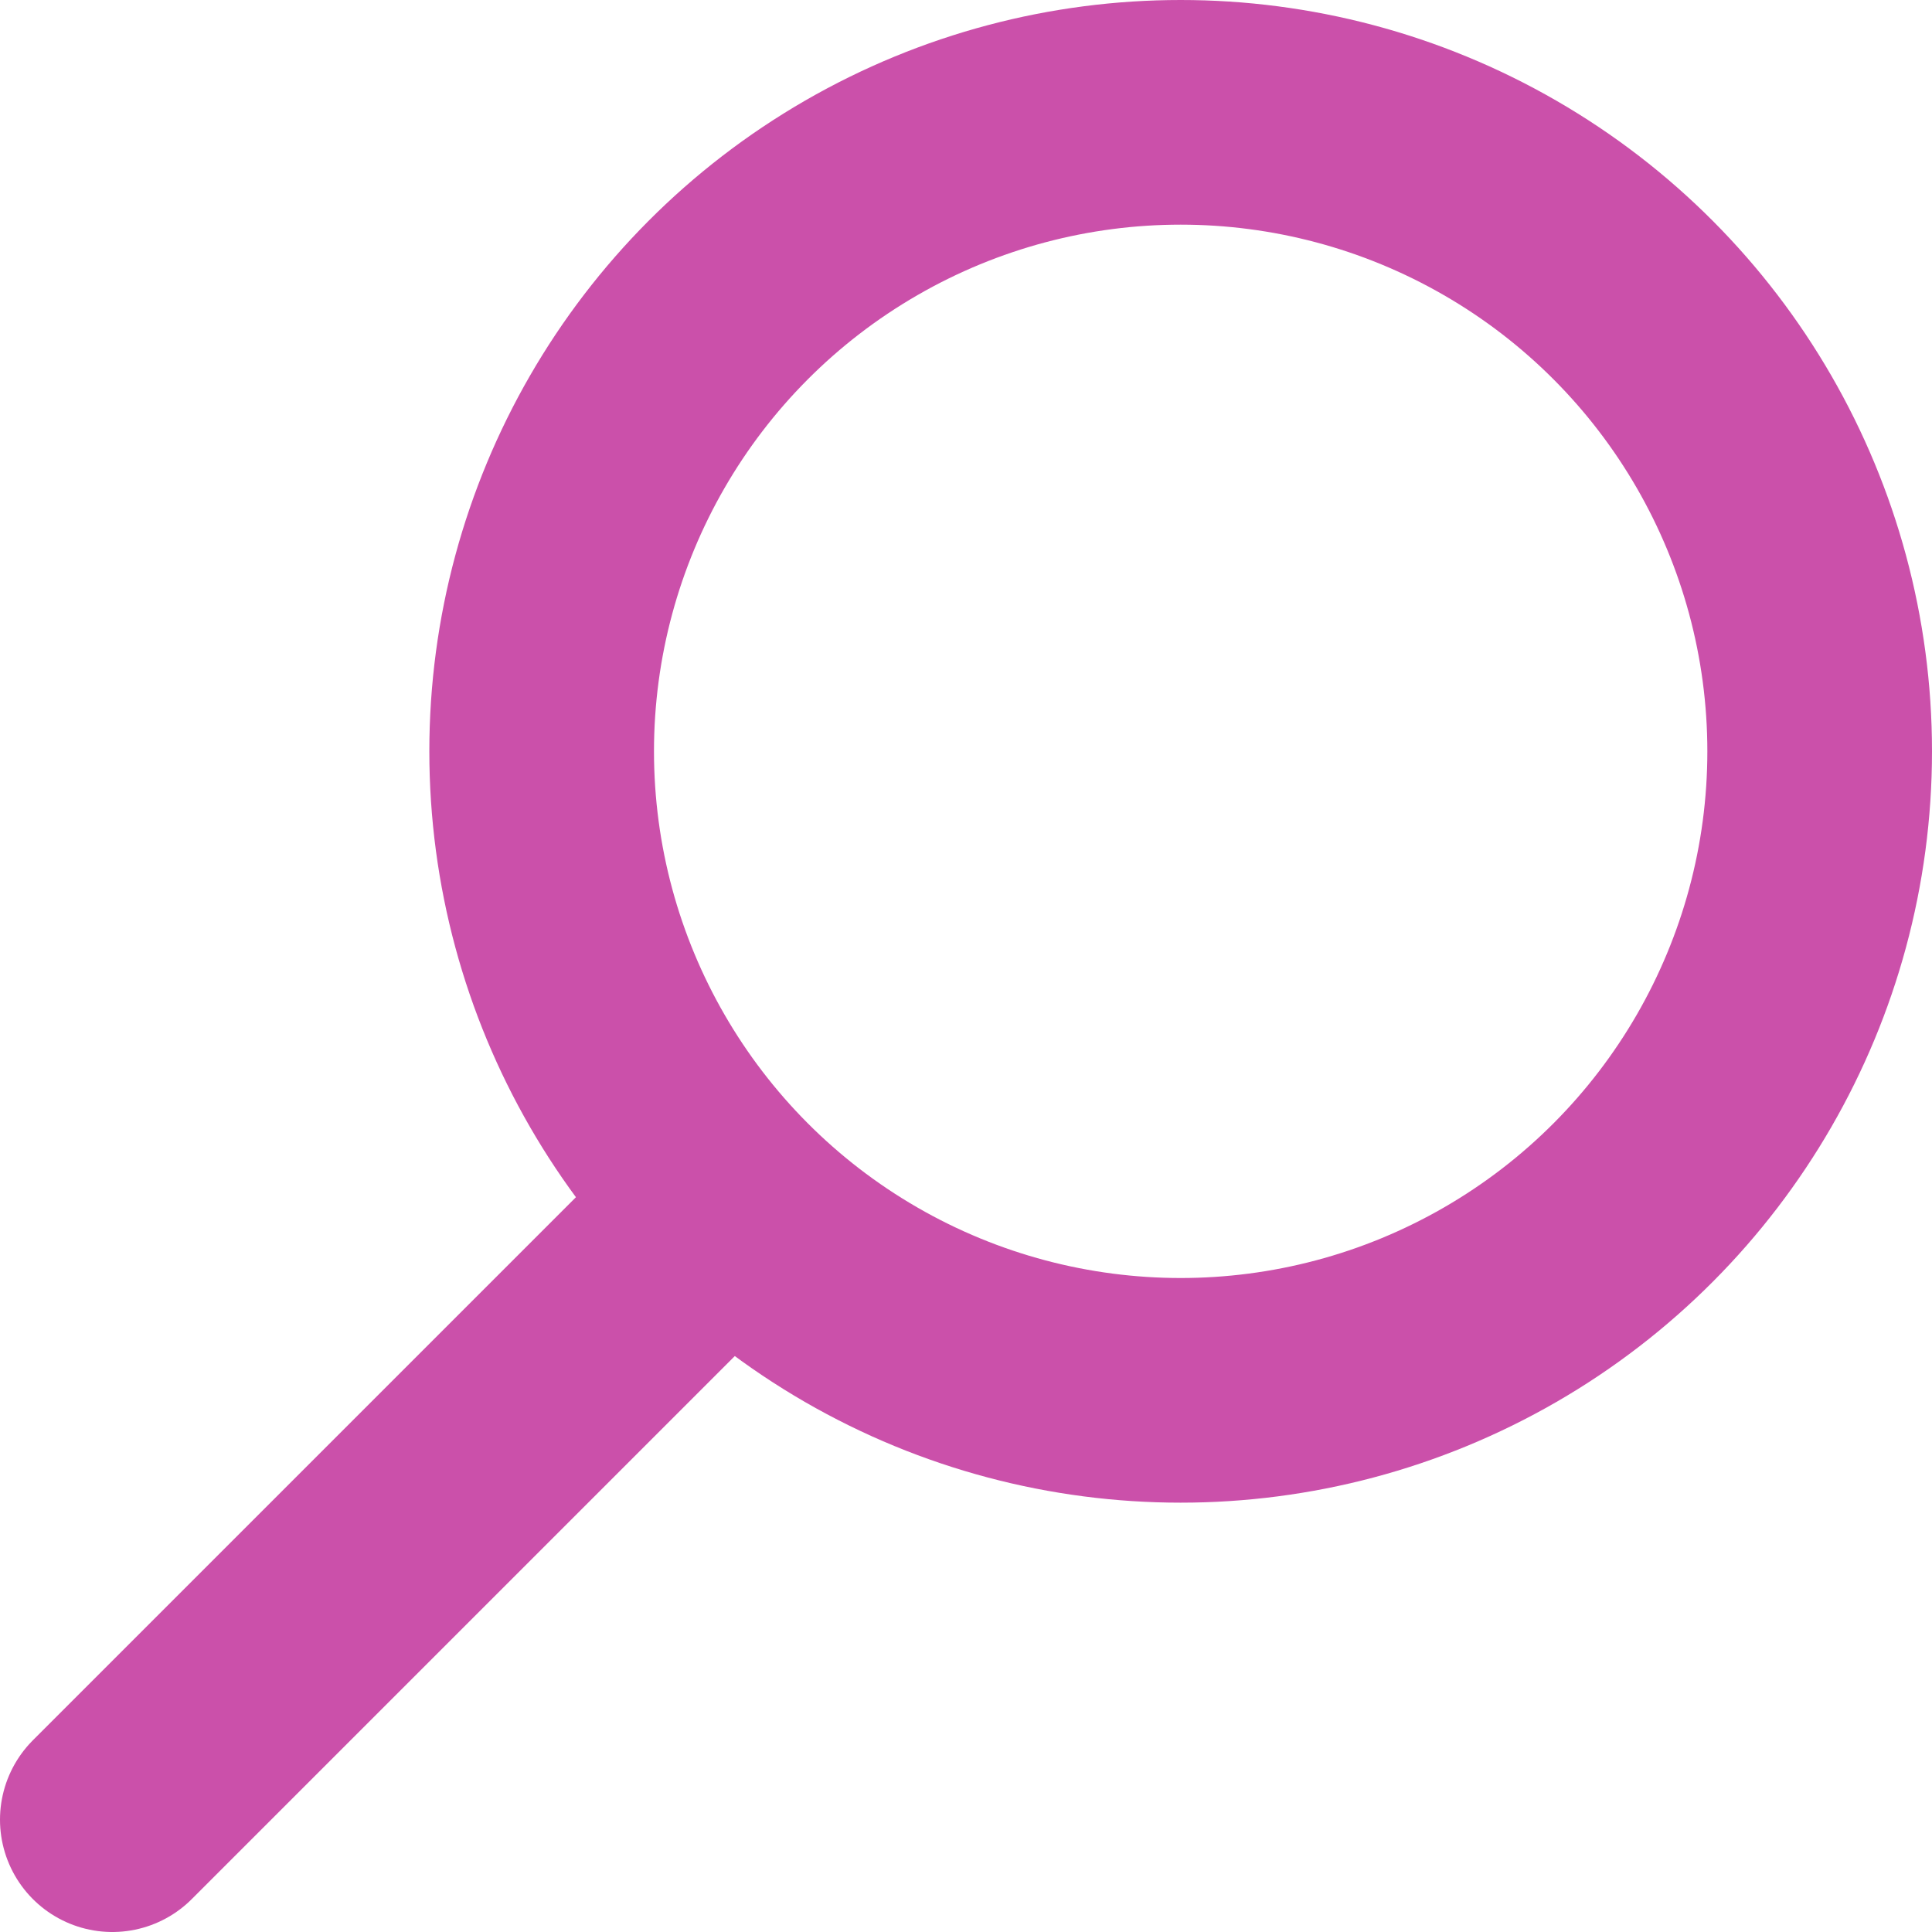 <svg xmlns="http://www.w3.org/2000/svg" viewBox="0 0 77.4 77.4">
  <defs>
    <style>
      .cls-1 {
        fill: none;
        stroke: #CB50AA;
        stroke-linecap: round;
        stroke-linejoin: round;
        stroke-width: 9px;
      }
    </style>
  </defs>
  <title>exemple</title>
  <g id="Calque_2" data-name="Calque 2">
    <g id="Calque_1-2" data-name="Calque 1">
      <circle class="cls-1" cx="47.3" cy="30.1" r="25.6"/>
      <line class="cls-1" x1="27.9" y1="49.5" x2="4.5" y2="72.9"/>
    </g>
  </g>
</svg>
